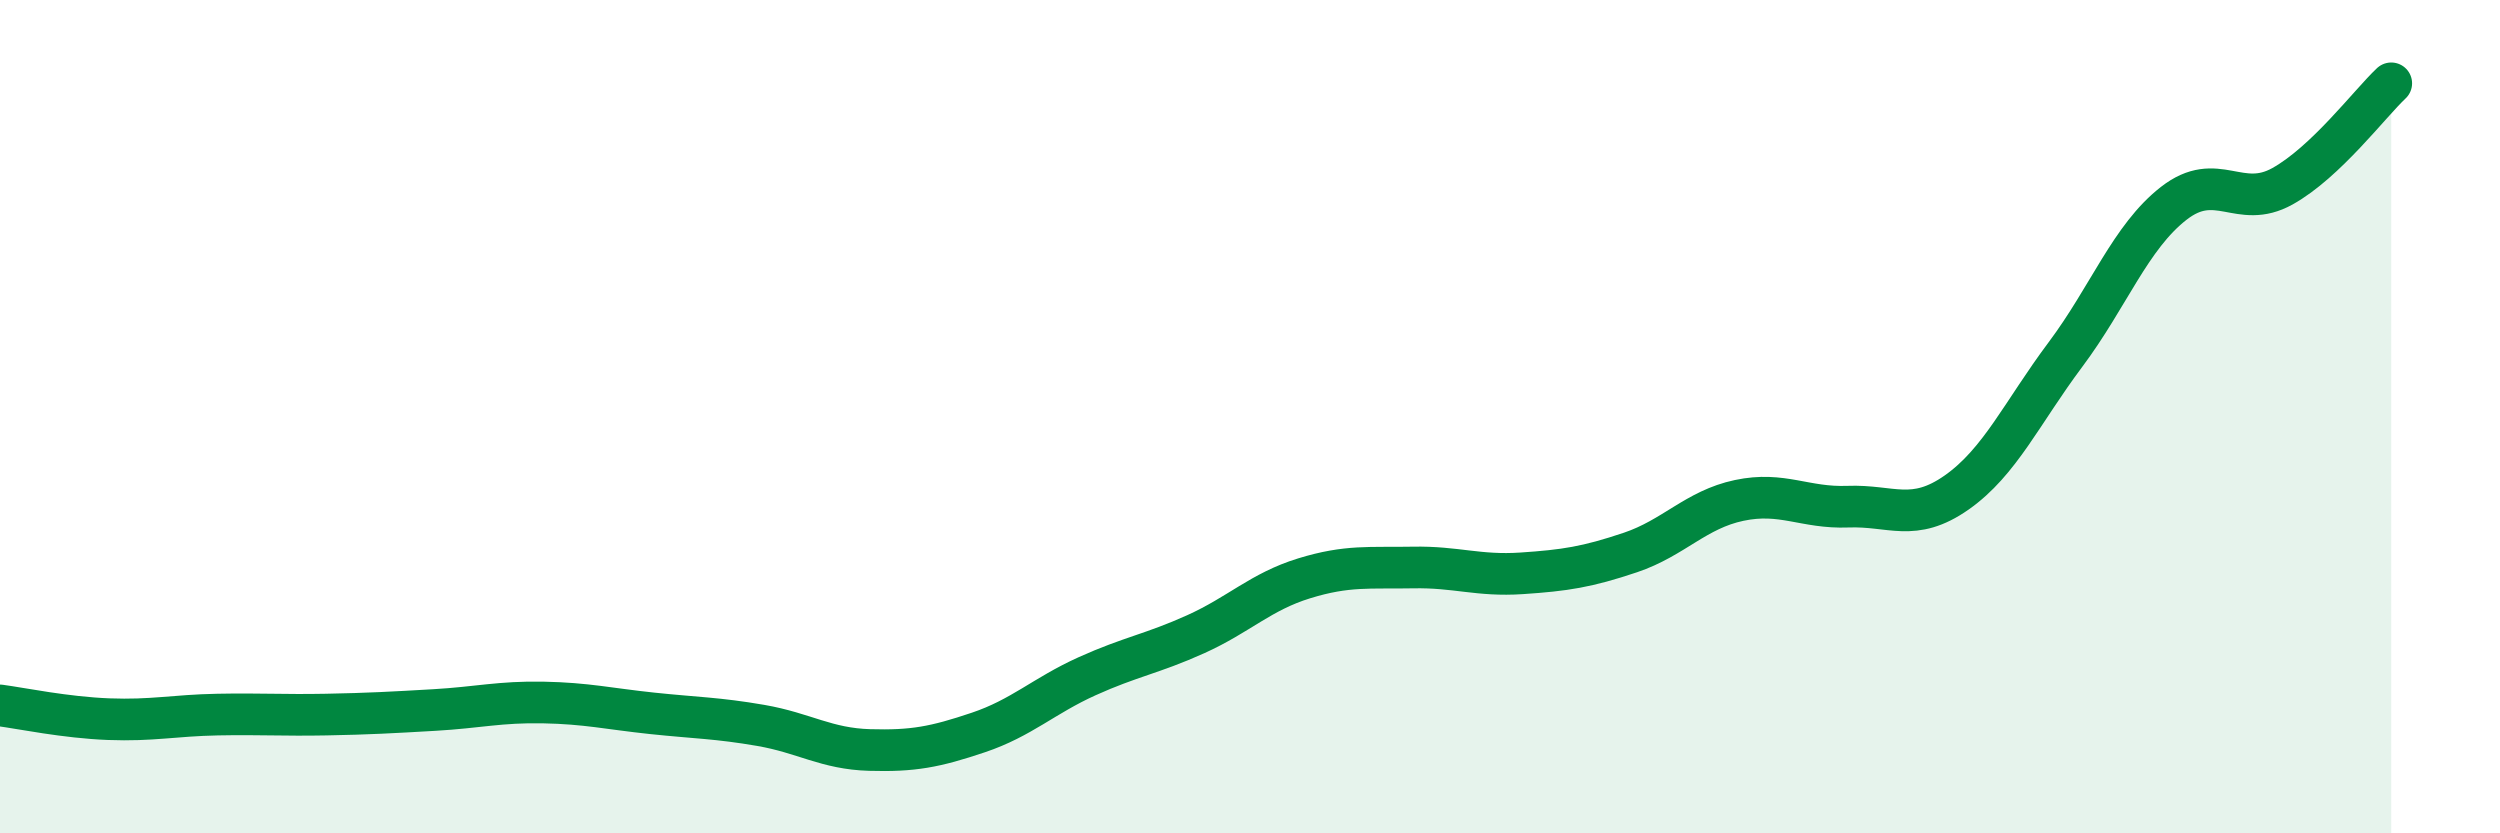 
    <svg width="60" height="20" viewBox="0 0 60 20" xmlns="http://www.w3.org/2000/svg">
      <path
        d="M 0,16.93 C 0.52,17 1.57,17.22 2.61,17.26 C 3.65,17.3 4.18,17.17 5.22,17.15 C 6.26,17.13 6.79,17.17 7.83,17.15 C 8.87,17.13 9.39,17.1 10.43,17.04 C 11.47,16.98 12,16.84 13.04,16.86 C 14.08,16.88 14.61,17.01 15.65,17.12 C 16.69,17.23 17.22,17.23 18.26,17.41 C 19.3,17.59 19.83,17.97 20.87,18 C 21.91,18.03 22.44,17.93 23.48,17.58 C 24.52,17.23 25.05,16.7 26.09,16.23 C 27.13,15.76 27.66,15.69 28.7,15.22 C 29.74,14.75 30.26,14.2 31.3,13.88 C 32.34,13.56 32.87,13.64 33.91,13.62 C 34.95,13.6 35.48,13.83 36.52,13.76 C 37.56,13.69 38.09,13.61 39.13,13.26 C 40.17,12.91 40.7,12.23 41.74,12.01 C 42.78,11.79 43.31,12.2 44.35,12.16 C 45.39,12.12 45.92,12.55 46.96,11.82 C 48,11.09 48.53,9.9 49.57,8.51 C 50.61,7.12 51.13,5.69 52.17,4.88 C 53.21,4.07 53.74,5.05 54.78,4.47 C 55.82,3.89 56.87,2.49 57.39,2L57.39 20L0 20Z"
        fill="#008740"
        opacity="0.1"
        stroke-linecap="round"
        stroke-linejoin="round"
      />
      <path
        d="M 0,16.93 C 0.52,17 1.57,17.22 2.61,17.26 C 3.65,17.3 4.18,17.17 5.22,17.15 C 6.26,17.13 6.79,17.17 7.83,17.15 C 8.87,17.13 9.39,17.1 10.43,17.04 C 11.47,16.98 12,16.84 13.04,16.86 C 14.08,16.88 14.61,17.01 15.65,17.12 C 16.69,17.23 17.22,17.23 18.26,17.41 C 19.3,17.59 19.83,17.97 20.87,18 C 21.91,18.03 22.44,17.93 23.48,17.58 C 24.52,17.23 25.05,16.7 26.09,16.23 C 27.13,15.76 27.66,15.69 28.7,15.22 C 29.74,14.75 30.26,14.2 31.3,13.88 C 32.34,13.56 32.87,13.64 33.91,13.62 C 34.95,13.6 35.48,13.83 36.52,13.76 C 37.56,13.69 38.09,13.61 39.13,13.26 C 40.17,12.91 40.7,12.23 41.74,12.01 C 42.78,11.79 43.31,12.2 44.35,12.16 C 45.39,12.12 45.92,12.55 46.96,11.82 C 48,11.09 48.53,9.9 49.57,8.51 C 50.61,7.12 51.13,5.69 52.17,4.88 C 53.21,4.07 53.74,5.05 54.78,4.47 C 55.82,3.89 56.87,2.49 57.39,2"
        stroke="#008740"
        stroke-width="1"
        fill="none"
        stroke-linecap="round"
        stroke-linejoin="round"
      />
    </svg>
  